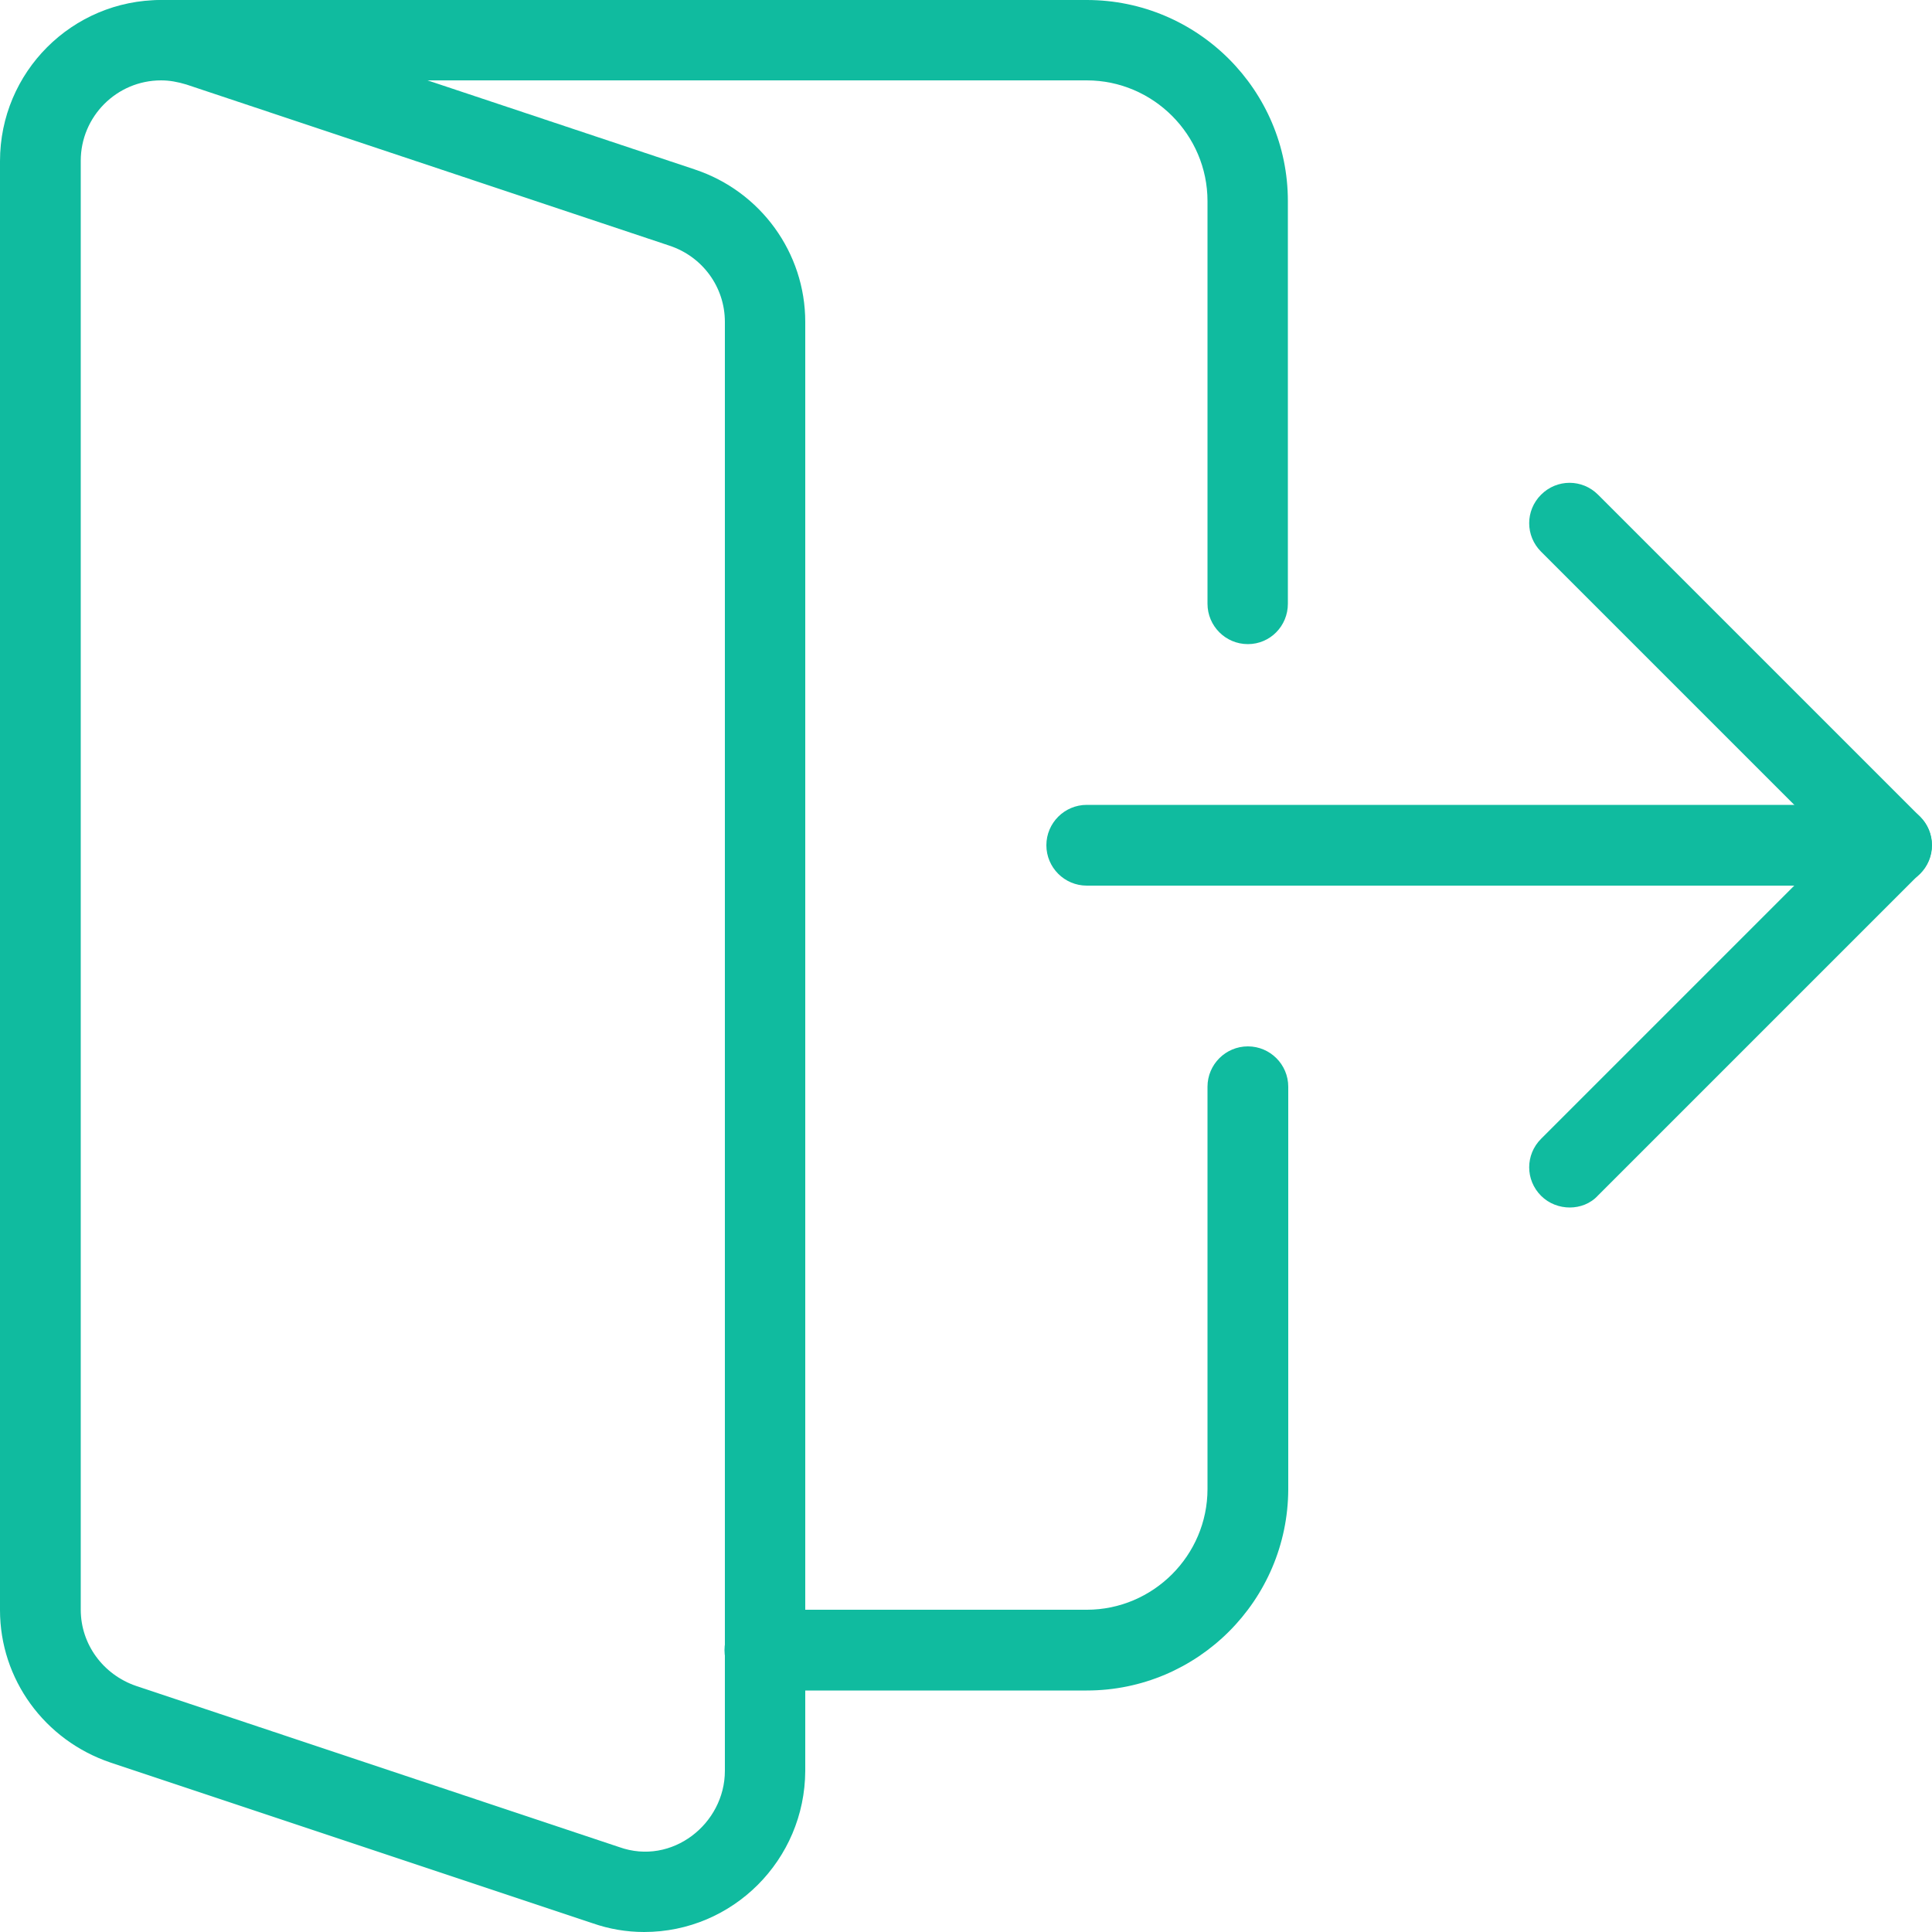 <?xml version="1.0" encoding="utf-8"?>
<!-- Generator: Adobe Illustrator 22.0.1, SVG Export Plug-In . SVG Version: 6.00 Build 0)  -->
<svg version="1.1" id="light" xmlns="http://www.w3.org/2000/svg" xmlns:xlink="http://www.w3.org/1999/xlink" x="0px" y="0px"
	 viewBox="0 0 512 512" style="enable-background:new 0 0 512 512;" xml:space="preserve">
<style type="text/css">
	.st0{fill:#10BB9F;}
</style>
<g>
	<g>
		<path class="st0" d="M288,448h-85.3c-5.9,0-10.7-4.8-10.7-10.7c0-5.9,4.8-10.7,10.7-10.7H288c17.6,0,32-14.4,32-32V288
			c0-5.9,4.8-10.7,10.7-10.7s10.7,4.8,10.7,10.7v106.7C341.3,424.1,317.4,448,288,448z"/>
	</g>
	<g>
		<path class="st0" d="M501.3,234.7H288c-5.9,0-10.7-4.8-10.7-10.7s4.8-10.7,10.7-10.7h213.3c5.9,0,10.7,4.8,10.7,10.7
			S507.2,234.7,501.3,234.7z"/>
	</g>
	<g>
		<path class="st0" d="M170.7,512c-4.7,0-9.3-0.8-13.6-2.3L29.3,467.1C11.8,461.2,0,445,0,426.7v-384C0,19.1,19.1,0,42.7,0
			c4.7,0,9.3,0.8,13.6,2.3l127.8,42.6c17.5,5.8,29.3,22.1,29.3,40.4v384C213.3,492.9,194.2,512,170.7,512z M42.7,21.3
			c-11.8,0-21.3,9.6-21.3,21.3v384c0,9.1,5.9,17.2,14.7,20.2l128,42.7c14,5,28-6.2,28-20.2v-384c0-9.2-5.9-17.3-14.7-20.2l-128-42.7
			C47.1,21.7,44.9,21.3,42.7,21.3z"/>
	</g>
	<g>
		<path class="st0" d="M330.7,170.7c-5.9,0-10.7-4.8-10.7-10.7V53.3c0-17.6-14.4-32-32-32H42.7c-5.9,0-10.7-4.8-10.7-10.7
			S36.8,0,42.7,0H288c29.4,0,53.3,23.9,53.3,53.3V160C341.3,165.9,336.6,170.7,330.7,170.7z"/>
	</g>
	<g>
		<path class="st0" d="M416,320c-2.7,0-5.5-1-7.6-3.1c-4.2-4.2-4.2-10.9,0-15.1l77.8-77.8l-77.8-77.8c-4.2-4.2-4.2-10.9,0-15.1
			c4.2-4.2,10.9-4.2,15.1,0l85.3,85.3c4.2,4.2,4.2,10.9,0,15.1l-85.3,85.3C421.5,319,418.7,320,416,320L416,320z"/>
	</g>
</g>
</svg>
